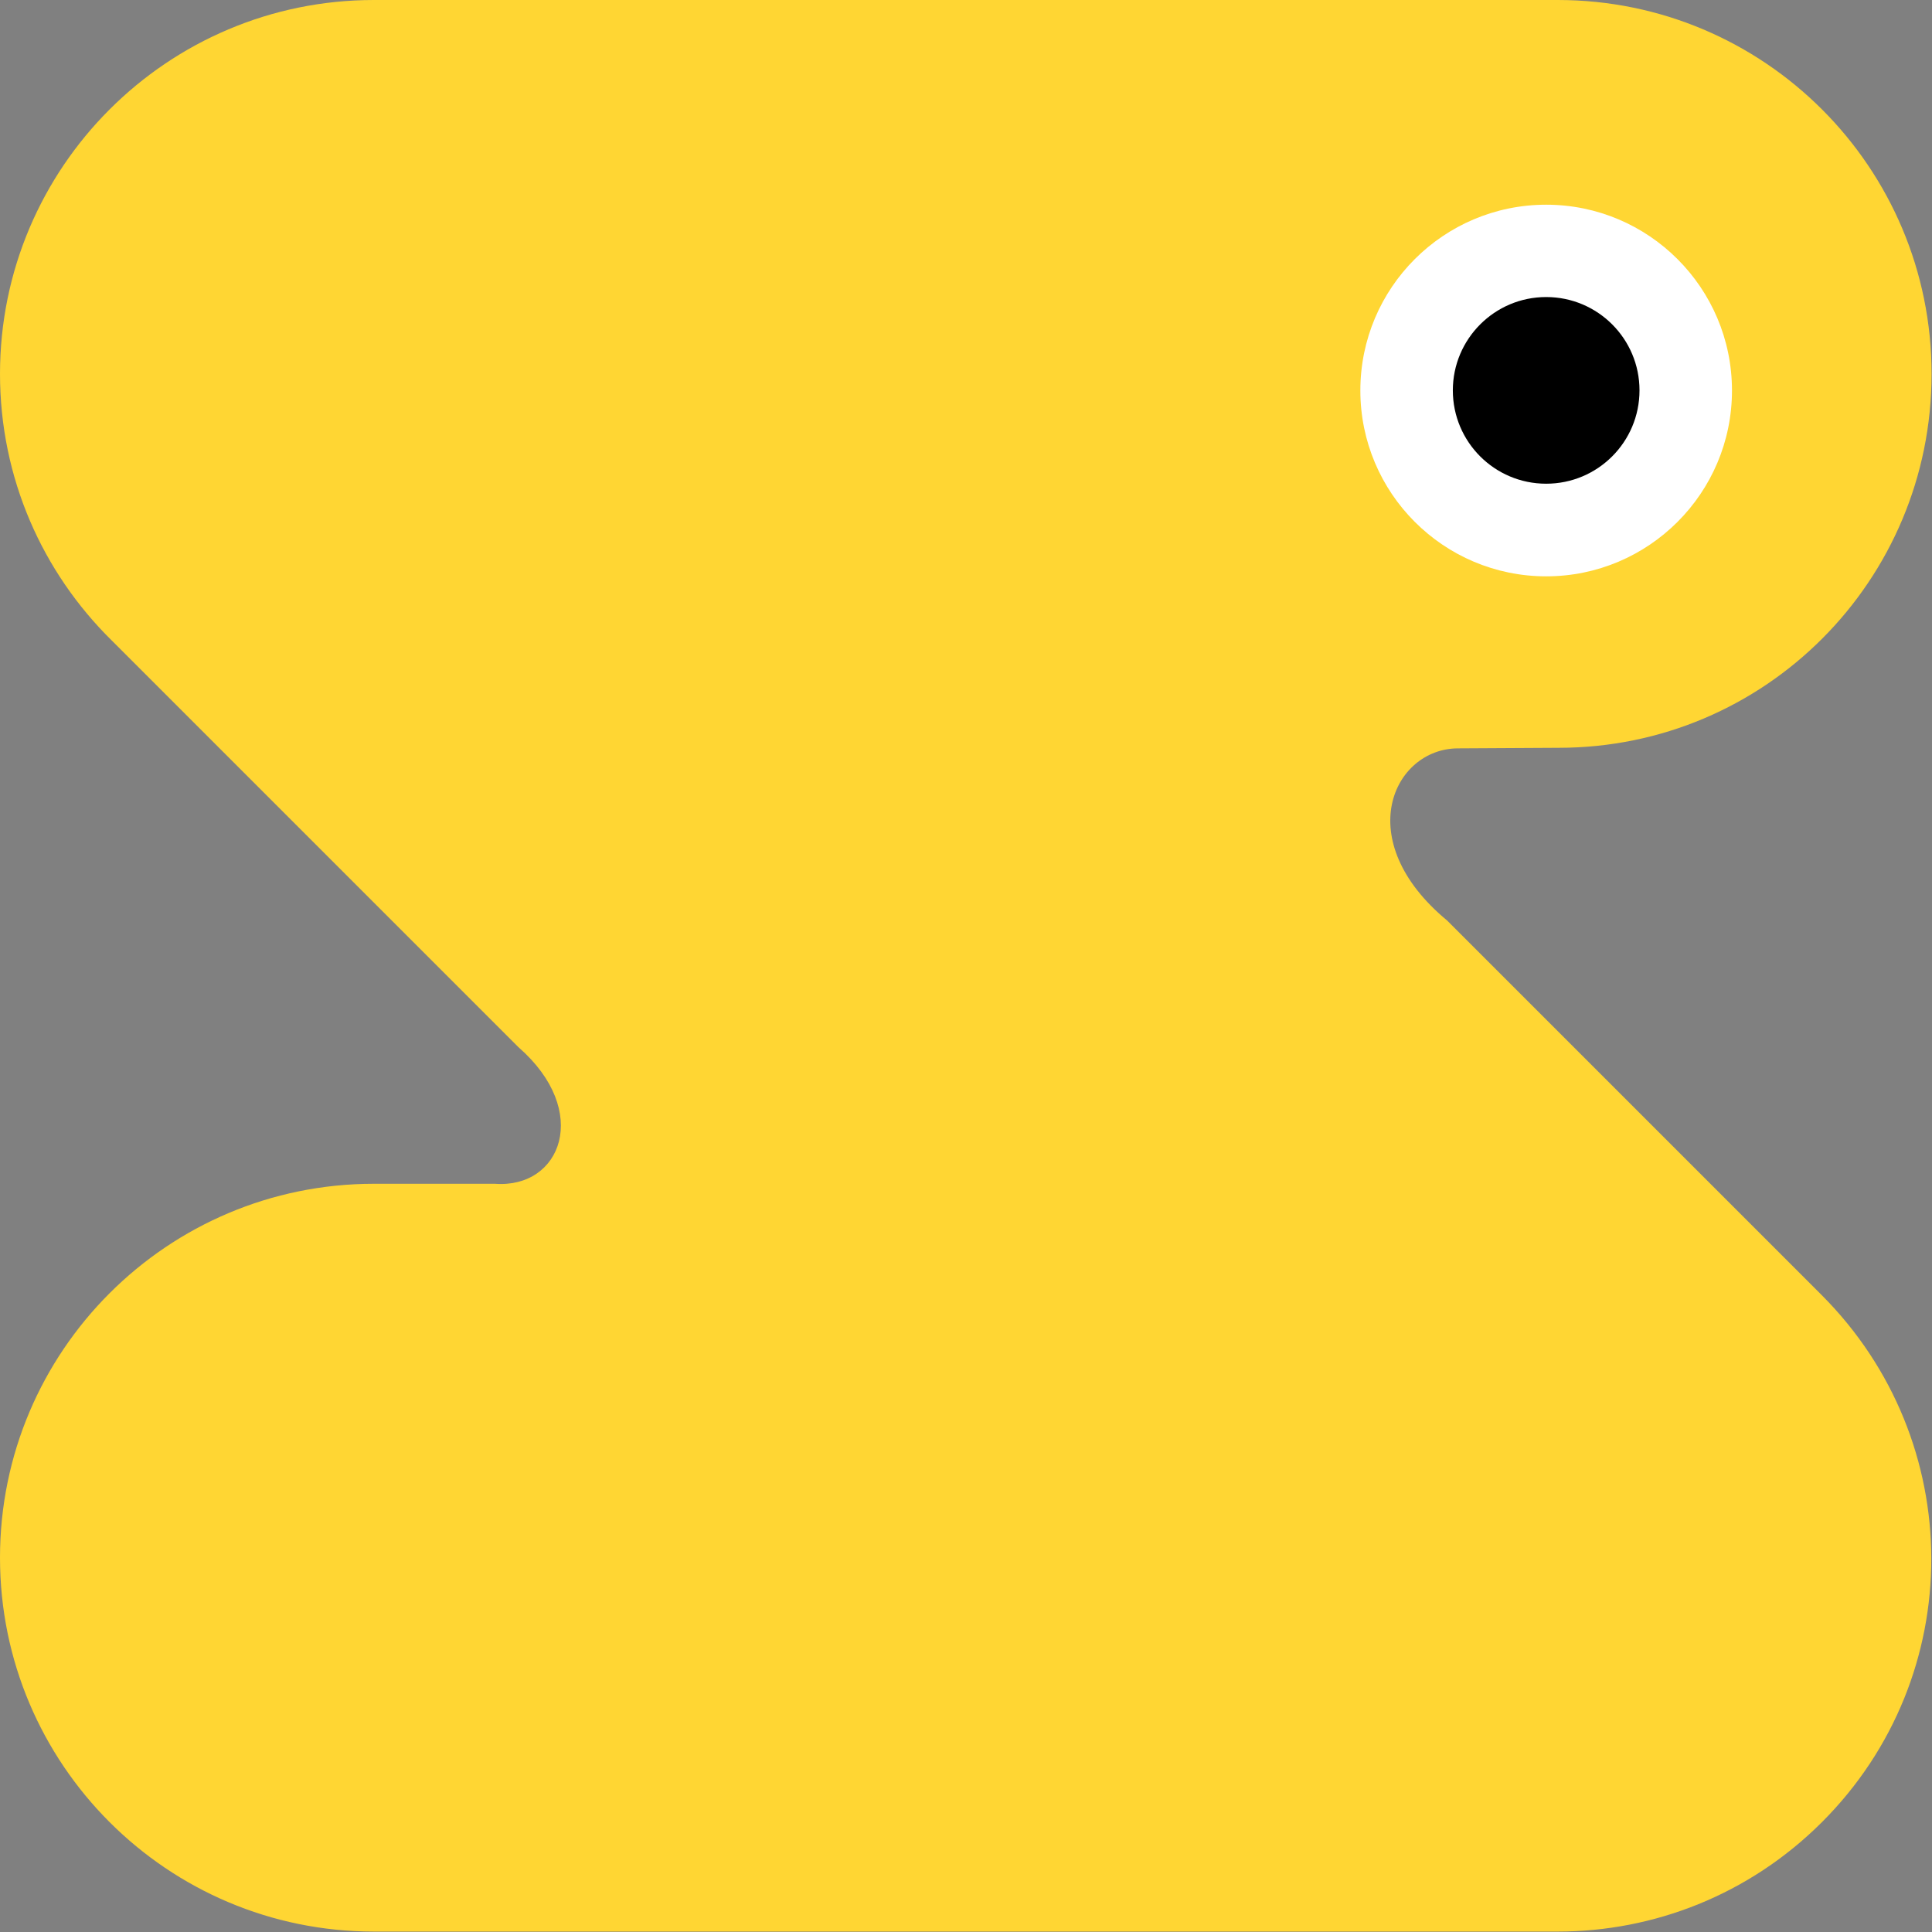 <?xml version="1.0" encoding="UTF-8"?> <svg xmlns="http://www.w3.org/2000/svg" width="136" height="136" viewBox="0 0 136 136" fill="none"><rect x="0" y="0" width="136" height="136" fill="#808080" stroke="none"/> <g clip-path="url(#clip0)"> <path fill-rule="evenodd" clip-rule="evenodd" d="M109.65 0C124.19 0 135.97 11.78 135.97 26.32C135.97 40.86 124.25 52.64 109.72 52.64L102.61 52.68C98.08 52.71 95.04 59.14 101.87 64.8L128.22 91.15C138.5 101.43 138.54 117.98 128.26 128.26C123.12 133.4 116.39 135.97 109.65 135.97H26.32C11.79 135.97 0 124.19 0 109.65C0 95.11 11.79 83.33 26.32 83.33H34.84C39.49 83.68 41.66 78.22 36.49 73.71L7.85 45.07C3 40.29 0 33.66 0 26.32C0 11.78 11.79 0 26.32 0H109.65Z" fill="#FFD633"></path> <path fill-rule="evenodd" clip-rule="evenodd" d="M108.84 14.41C116.06 14.41 121.92 20.27 121.92 27.49C121.92 34.71 116.06 40.57 108.84 40.57C101.62 40.57 95.76 34.71 95.76 27.49C95.76 20.26 101.62 14.41 108.84 14.41Z" fill="white"></path> <path fill-rule="evenodd" clip-rule="evenodd" d="M108.84 20.91C112.47 20.91 115.41 23.85 115.41 27.48C115.41 31.11 112.47 34.05 108.84 34.05C105.21 34.05 102.27 31.11 102.27 27.48C102.27 23.86 105.21 20.91 108.84 20.91Z" fill="black"></path> </g> <defs> <clipPath id="clip0"> <rect width="135.97" height="135.97" fill="white"></rect> </clipPath> </defs> </svg> 